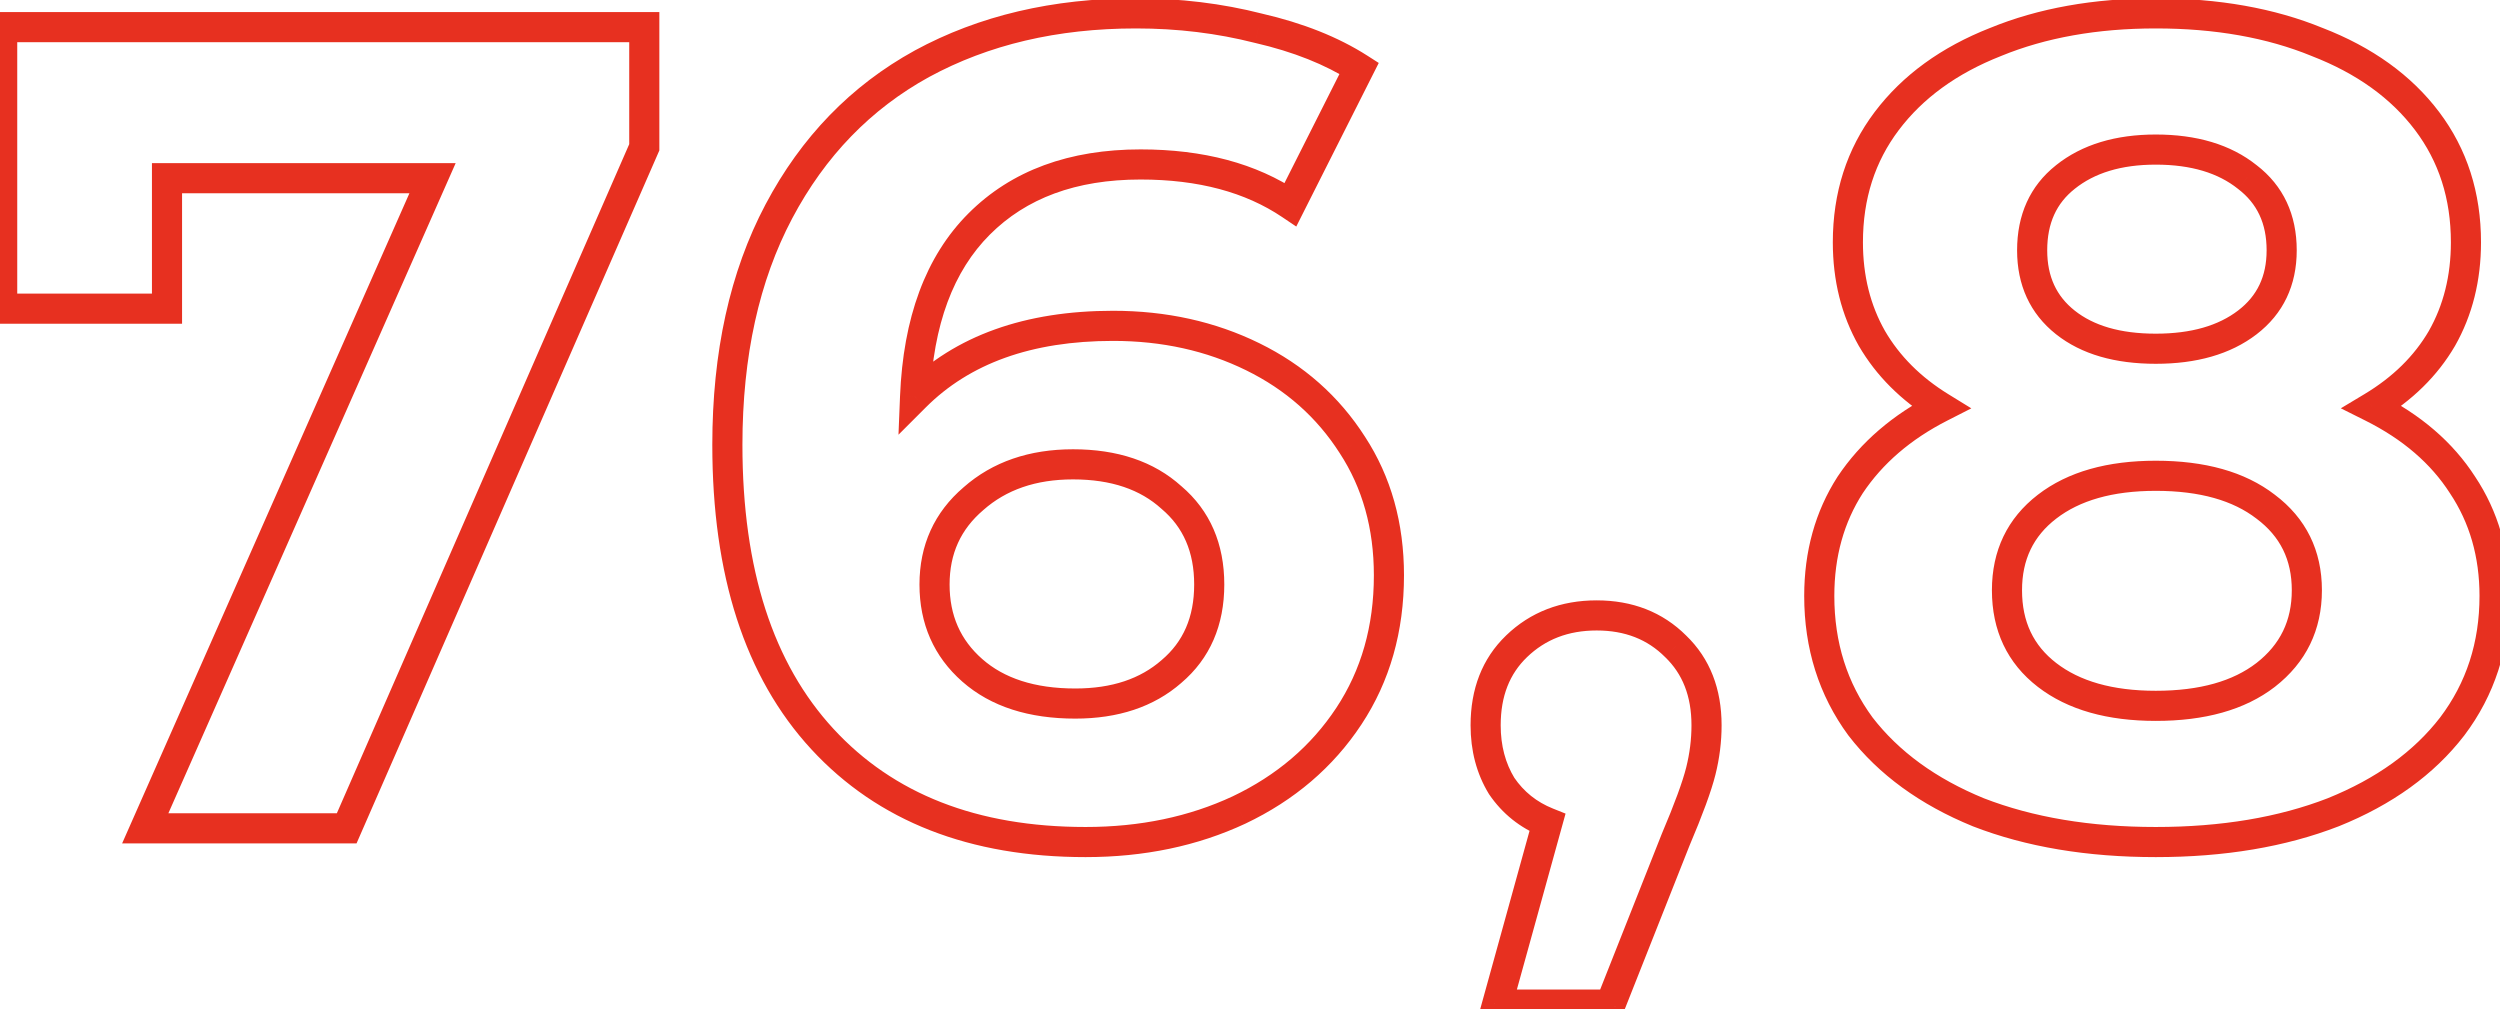 <?xml version="1.0" encoding="UTF-8"?> <svg xmlns="http://www.w3.org/2000/svg" width="166" height="67" viewBox="0 0 166 67" fill="none"> <path d="M42.781 1.8H43.781V0.8H42.781V1.8ZM42.781 9.78L43.697 10.18L43.781 9.989V9.78H42.781ZM23.021 55V56H23.675L23.937 55.4L23.021 55ZM9.645 55L8.73 54.596L8.11 56H9.645V55ZM28.721 11.832L29.636 12.236L30.256 10.832H28.721V11.832ZM11.089 11.832V10.832H10.089V11.832H11.089ZM11.089 20.496V21.496H12.089V20.496H11.089ZM0.145 20.496H-0.855V21.496H0.145V20.496ZM0.145 1.8V0.8H-0.855V1.8H0.145ZM41.781 1.8V9.78H43.781V1.8H41.781ZM41.865 9.38L22.105 54.6L23.937 55.4L43.697 10.18L41.865 9.38ZM23.021 54H9.645V56H23.021V54ZM10.56 55.404L29.636 12.236L27.806 11.428L8.73 54.596L10.56 55.404ZM28.721 10.832H11.089V12.832H28.721V10.832ZM10.089 11.832V20.496H12.089V11.832H10.089ZM11.089 19.496H0.145V21.496H11.089V19.496ZM1.145 20.496V1.8H-0.855V20.496H1.145ZM0.145 2.8H42.781V0.8H0.145V2.8ZM83.181 23.688L83.622 22.79L83.622 22.79L83.181 23.688ZM89.793 29.54L88.951 30.079L88.956 30.087L89.793 29.54ZM89.566 47.552L88.731 47.001L88.731 47.001L89.566 47.552ZM82.269 53.784L82.692 54.69L82.699 54.687L82.269 53.784ZM54.605 49.072L53.87 49.75L53.87 49.75L54.605 49.072ZM51.718 14.036L50.834 13.568L50.834 13.568L51.718 14.036ZM61.218 4.232L60.74 3.353L60.736 3.356L61.218 4.232ZM83.561 1.876L83.314 2.845L83.326 2.848L83.337 2.85L83.561 1.876ZM90.249 4.536L91.142 4.986L91.549 4.18L90.788 3.693L90.249 4.536ZM85.689 13.58L85.131 14.41L86.072 15.043L86.582 14.03L85.689 13.58ZM65.017 14.872L65.725 15.579L65.725 15.579L65.017 14.872ZM60.761 26.348L59.762 26.308L59.659 28.865L61.469 27.055L60.761 26.348ZM77.785 44.588L77.138 43.825L77.133 43.83L77.127 43.835L77.785 44.588ZM77.785 33.036L77.114 33.777L77.126 33.788L77.138 33.798L77.785 33.036ZM64.638 33.112L65.287 33.873L65.293 33.867L65.299 33.862L64.638 33.112ZM64.561 44.512L65.222 43.761L65.222 43.761L64.561 44.512ZM73.909 22.636C77.166 22.636 80.104 23.291 82.741 24.586L83.622 22.79C80.686 21.349 77.442 20.636 73.909 20.636V22.636ZM82.741 24.586C85.369 25.876 87.432 27.705 88.951 30.079L90.636 29.001C88.913 26.308 86.567 24.236 83.622 22.79L82.741 24.586ZM88.956 30.087C90.46 32.389 91.225 35.083 91.225 38.204H93.225C93.225 34.739 92.37 31.656 90.631 28.993L88.956 30.087ZM91.225 38.204C91.225 41.575 90.385 44.496 88.731 47.001L90.4 48.103C92.292 45.238 93.225 41.926 93.225 38.204H91.225ZM88.731 47.001C87.065 49.525 84.777 51.485 81.84 52.881L82.699 54.687C85.943 53.145 88.52 50.95 90.4 48.103L88.731 47.001ZM81.847 52.878C78.954 54.228 75.706 54.912 72.085 54.912V56.912C75.964 56.912 79.505 56.178 82.692 54.69L81.847 52.878ZM72.085 54.912C64.856 54.912 59.319 52.708 55.341 48.394L53.87 49.75C58.303 54.556 64.419 56.912 72.085 56.912V54.912ZM55.341 48.394C51.359 44.077 49.297 37.843 49.297 29.54H47.297C47.297 38.16 49.441 44.947 53.87 49.75L55.341 48.394ZM49.297 29.54C49.297 23.636 50.414 18.636 52.601 14.504L50.834 13.568C48.461 18.049 47.297 23.386 47.297 29.54H49.297ZM52.601 14.504C54.795 10.36 57.826 7.238 61.699 5.108L60.736 3.356C56.502 5.684 53.2 9.099 50.834 13.568L52.601 14.504ZM61.695 5.111C65.632 2.972 70.2 1.888 75.43 1.888V-0.112C69.917 -0.112 65.011 1.033 60.74 3.353L61.695 5.111ZM75.43 1.888C78.189 1.888 80.816 2.208 83.314 2.845L83.808 0.907C81.139 0.226 78.345 -0.112 75.43 -0.112V1.888ZM83.337 2.85C85.887 3.439 88.004 4.288 89.711 5.379L90.788 3.693C88.847 2.453 86.506 1.529 83.786 0.902L83.337 2.85ZM89.357 4.086L84.797 13.13L86.582 14.03L91.142 4.986L89.357 4.086ZM86.248 12.75C83.41 10.84 79.883 9.92 75.734 9.92V11.92C79.589 11.92 82.7 12.773 85.131 14.41L86.248 12.75ZM75.734 9.92C71.019 9.92 67.171 11.304 64.31 14.165L65.725 15.579C68.133 13.17 71.43 11.92 75.734 11.92V9.92ZM64.31 14.165C61.444 17.031 59.972 21.129 59.762 26.308L61.761 26.388C61.957 21.535 63.322 17.982 65.725 15.579L64.31 14.165ZM61.469 27.055C64.376 24.148 68.477 22.636 73.909 22.636V20.636C68.094 20.636 63.43 22.265 60.054 25.641L61.469 27.055ZM71.401 47.716C74.222 47.716 76.602 46.952 78.444 45.341L77.127 43.835C75.726 45.061 73.85 45.716 71.401 45.716V47.716ZM78.433 45.35C80.355 43.72 81.293 41.502 81.293 38.812H79.293C79.293 40.986 78.561 42.619 77.138 43.825L78.433 45.35ZM81.293 38.812C81.293 36.122 80.355 33.904 78.433 32.273L77.138 33.798C78.561 35.005 79.293 36.638 79.293 38.812H81.293ZM78.457 32.295C76.609 30.62 74.169 29.832 71.249 29.832V31.832C73.802 31.832 75.719 32.513 77.114 33.777L78.457 32.295ZM71.249 29.832C68.364 29.832 65.912 30.654 63.976 32.362L65.299 33.862C66.809 32.53 68.764 31.832 71.249 31.832V29.832ZM63.989 32.351C62.036 34.017 61.053 36.198 61.053 38.812H63.053C63.053 36.764 63.794 35.146 65.287 33.873L63.989 32.351ZM61.053 38.812C61.053 41.415 62.002 43.594 63.901 45.263L65.222 43.761C63.777 42.491 63.053 40.87 63.053 38.812H61.053ZM63.901 45.263C65.805 46.936 68.344 47.716 71.401 47.716V45.716C68.683 45.716 66.662 45.027 65.222 43.761L63.901 45.263ZM111.262 42.916L110.555 43.623L110.562 43.63L110.569 43.636L111.262 42.916ZM112.934 51.2L111.964 50.958L111.964 50.958L112.934 51.2ZM111.262 55.76L110.342 55.369L110.337 55.38L110.333 55.392L111.262 55.76ZM106.93 66.704V67.704H107.61L107.86 67.072L106.93 66.704ZM99.406 66.704L98.443 66.437L98.092 67.704H99.406V66.704ZM102.75 54.62L103.714 54.887L103.953 54.024L103.122 53.691L102.75 54.62ZM99.71 52.188L98.856 52.708L98.87 52.73L98.884 52.751L99.71 52.188ZM100.698 42.916L101.392 43.636L101.392 43.636L100.698 42.916ZM106.018 41.864C107.91 41.864 109.394 42.462 110.555 43.623L111.969 42.209C110.394 40.634 108.382 39.864 106.018 39.864V41.864ZM110.569 43.636C111.712 44.737 112.314 46.209 112.314 48.16H114.314C114.314 45.753 113.549 43.73 111.956 42.196L110.569 43.636ZM112.314 48.16C112.314 49.089 112.198 50.021 111.964 50.958L113.904 51.443C114.177 50.352 114.314 49.258 114.314 48.16H112.314ZM111.964 50.958C111.731 51.89 111.2 53.35 110.342 55.369L112.183 56.151C113.047 54.117 113.631 52.536 113.904 51.443L111.964 50.958ZM110.333 55.392L106.001 66.336L107.86 67.072L112.192 56.128L110.333 55.392ZM106.93 65.704H99.406V67.704H106.93V65.704ZM100.37 66.971L103.714 54.887L101.787 54.353L98.443 66.437L100.37 66.971ZM103.122 53.691C102.037 53.258 101.183 52.573 100.537 51.625L98.884 52.751C99.757 54.032 100.93 54.969 102.379 55.548L103.122 53.691ZM100.565 51.668C99.961 50.677 99.646 49.518 99.646 48.16H97.646C97.646 49.842 98.041 51.368 98.856 52.708L100.565 51.668ZM99.646 48.16C99.646 46.209 100.249 44.737 101.392 43.636L100.005 42.196C98.412 43.73 97.646 45.753 97.646 48.16H99.646ZM101.392 43.636C102.609 42.463 104.127 41.864 106.018 41.864V39.864C103.654 39.864 101.625 40.633 100.004 42.196L101.392 43.636ZM157.507 27.032L156.993 26.174L155.431 27.112L157.06 27.926L157.507 27.032ZM163.511 32.2L162.67 32.741L162.674 32.748L162.679 32.755L163.511 32.2ZM162.827 48.236L163.619 48.846L163.625 48.839L162.827 48.236ZM154.923 53.936L155.285 54.868L155.297 54.864L154.923 53.936ZM131.363 53.936L130.985 54.861L130.993 54.865L131.001 54.868L131.363 53.936ZM123.535 48.236L122.729 48.828L122.736 48.837L122.743 48.846L123.535 48.236ZM122.851 32.2L122.019 31.645L122.014 31.652L122.01 31.659L122.851 32.2ZM128.855 27.032L129.309 27.923L130.896 27.114L129.379 26.18L128.855 27.032ZM124.295 22.472L123.425 22.966L123.431 22.976L124.295 22.472ZM132.503 2.788L132.869 3.719L132.882 3.713L132.503 2.788ZM153.859 2.788L153.48 3.713L153.489 3.717L153.498 3.721L153.859 2.788ZM161.155 8.032L161.953 7.429L161.953 7.429L161.155 8.032ZM162.143 22.472L163.007 22.976L163.013 22.966L162.143 22.472ZM137.139 11.756L137.761 12.54L137.764 12.537L137.139 11.756ZM137.139 21.408L136.518 22.192L136.518 22.192L137.139 21.408ZM149.223 21.408L149.832 22.202L149.223 21.408ZM149.223 11.756L148.598 12.537L148.607 12.543L148.615 12.55L149.223 11.756ZM150.439 44.816L151.05 45.608L151.053 45.605L150.439 44.816ZM150.439 33.644L149.828 34.436L149.839 34.444L150.439 33.644ZM135.923 33.644L135.312 32.852L135.312 32.852L135.923 33.644ZM135.923 44.816L135.312 45.608L135.312 45.608L135.923 44.816ZM157.06 27.926C159.561 29.177 161.414 30.787 162.67 32.741L164.352 31.659C162.872 29.357 160.723 27.522 157.954 26.138L157.06 27.926ZM162.679 32.755C163.978 34.704 164.639 36.964 164.639 39.572H166.639C166.639 36.606 165.881 33.952 164.343 31.645L162.679 32.755ZM164.639 39.572C164.639 42.661 163.765 45.335 162.029 47.633L163.625 48.839C165.639 46.172 166.639 43.069 166.639 39.572H164.639ZM162.035 47.626C160.288 49.892 157.811 51.694 154.549 53.008L155.297 54.864C158.825 53.442 161.617 51.444 163.619 48.846L162.035 47.626ZM154.561 53.004C151.305 54.267 147.505 54.912 143.143 54.912V56.912C147.699 56.912 151.752 56.239 155.285 54.868L154.561 53.004ZM143.143 54.912C138.781 54.912 134.982 54.267 131.725 53.004L131.001 54.868C134.534 56.239 138.588 56.912 143.143 56.912V54.912ZM131.742 53.011C128.532 51.697 126.077 49.895 124.327 47.626L122.743 48.846C124.743 51.441 127.506 53.439 130.985 54.861L131.742 53.011ZM124.341 47.644C122.652 45.345 121.799 42.668 121.799 39.572H119.799C119.799 43.063 120.77 46.162 122.729 48.828L124.341 47.644ZM121.799 39.572C121.799 36.957 122.438 34.691 123.692 32.741L122.01 31.659C120.528 33.965 119.799 36.614 119.799 39.572H121.799ZM123.683 32.755C124.995 30.788 126.857 29.173 129.309 27.923L128.401 26.141C125.685 27.526 123.545 29.357 122.019 31.645L123.683 32.755ZM129.379 26.18C127.529 25.042 126.132 23.636 125.159 21.968L123.431 22.976C124.586 24.956 126.229 26.59 128.331 27.884L129.379 26.18ZM125.165 21.978C124.195 20.27 123.699 18.315 123.699 16.088H121.699C121.699 18.624 122.267 20.925 123.425 22.966L125.165 21.978ZM123.699 16.088C123.699 13.196 124.5 10.727 126.081 8.635L124.485 7.429C122.621 9.897 121.699 12.799 121.699 16.088H123.699ZM126.081 8.635C127.676 6.524 129.922 4.878 132.869 3.719L132.137 1.857C128.903 3.13 126.336 4.98 124.485 7.429L126.081 8.635ZM132.882 3.713C135.831 2.505 139.245 1.888 143.143 1.888V-0.112C139.036 -0.112 135.356 0.538 132.124 1.863L132.882 3.713ZM143.143 1.888C147.093 1.888 150.532 2.505 153.48 3.713L154.238 1.863C151.005 0.537 147.299 -0.112 143.143 -0.112V1.888ZM153.498 3.721C156.497 4.882 158.765 6.528 160.357 8.635L161.953 7.429C160.1 4.976 157.504 3.126 154.22 1.855L153.498 3.721ZM160.357 8.635C161.938 10.727 162.739 13.196 162.739 16.088H164.739C164.739 12.799 163.818 9.897 161.953 7.429L160.357 8.635ZM162.739 16.088C162.739 18.315 162.243 20.27 161.273 21.978L163.013 22.966C164.171 20.925 164.739 18.624 164.739 16.088H162.739ZM161.279 21.968C160.31 23.63 158.892 25.035 156.993 26.174L158.022 27.89C160.175 26.597 161.848 24.962 163.007 22.976L161.279 21.968ZM143.143 8.932C140.497 8.932 138.256 9.582 136.514 10.975L137.764 12.537C139.063 11.498 140.824 10.932 143.143 10.932V8.932ZM136.518 10.973C134.781 12.35 133.935 14.275 133.935 16.62H135.935C135.935 14.81 136.558 13.493 137.761 12.54L136.518 10.973ZM133.935 16.62C133.935 18.924 134.788 20.82 136.518 22.192L137.761 20.625C136.552 19.666 135.935 18.37 135.935 16.62H133.935ZM136.518 22.192C138.217 23.539 140.463 24.156 143.143 24.156V22.156C140.757 22.156 139 21.608 137.761 20.625L136.518 22.192ZM143.143 24.156C145.826 24.156 148.088 23.538 149.832 22.202L148.615 20.614C147.318 21.608 145.527 22.156 143.143 22.156V24.156ZM149.832 22.202C151.615 20.835 152.503 18.937 152.503 16.62H150.503C150.503 18.357 149.872 19.651 148.615 20.614L149.832 22.202ZM152.503 16.62C152.503 14.262 151.622 12.335 149.832 10.962L148.615 12.55C149.865 13.508 150.503 14.823 150.503 16.62H152.503ZM149.848 10.975C148.103 9.579 145.834 8.932 143.143 8.932V10.932C145.518 10.932 147.303 11.501 148.598 12.537L149.848 10.975ZM143.143 47.868C146.372 47.868 149.046 47.154 151.05 45.608L149.828 44.024C148.286 45.214 146.095 45.868 143.143 45.868V47.868ZM151.053 45.605C153.123 43.995 154.175 41.828 154.175 39.192H152.175C152.175 41.217 151.403 42.799 149.825 44.027L151.053 45.605ZM154.175 39.192C154.175 36.555 153.121 34.406 151.039 32.844L149.839 34.444C151.405 35.618 152.175 37.168 152.175 39.192H154.175ZM151.05 32.852C149.046 31.306 146.372 30.592 143.143 30.592V32.592C146.095 32.592 148.286 33.246 149.828 34.436L151.05 32.852ZM143.143 30.592C139.96 30.592 137.314 31.308 135.312 32.852L136.534 34.436C138.079 33.244 140.246 32.592 143.143 32.592V30.592ZM135.312 32.852C133.282 34.418 132.263 36.566 132.263 39.192H134.263C134.263 37.157 135.017 35.606 136.534 34.436L135.312 32.852ZM132.263 39.192C132.263 41.861 133.276 44.037 135.312 45.608L136.534 44.024C135.024 42.859 134.263 41.286 134.263 39.192H132.263ZM135.312 45.608C137.314 47.152 139.96 47.868 143.143 47.868V45.868C140.246 45.868 138.079 45.216 136.534 44.024L135.312 45.608Z" fill="#E73020"></path> </svg> 